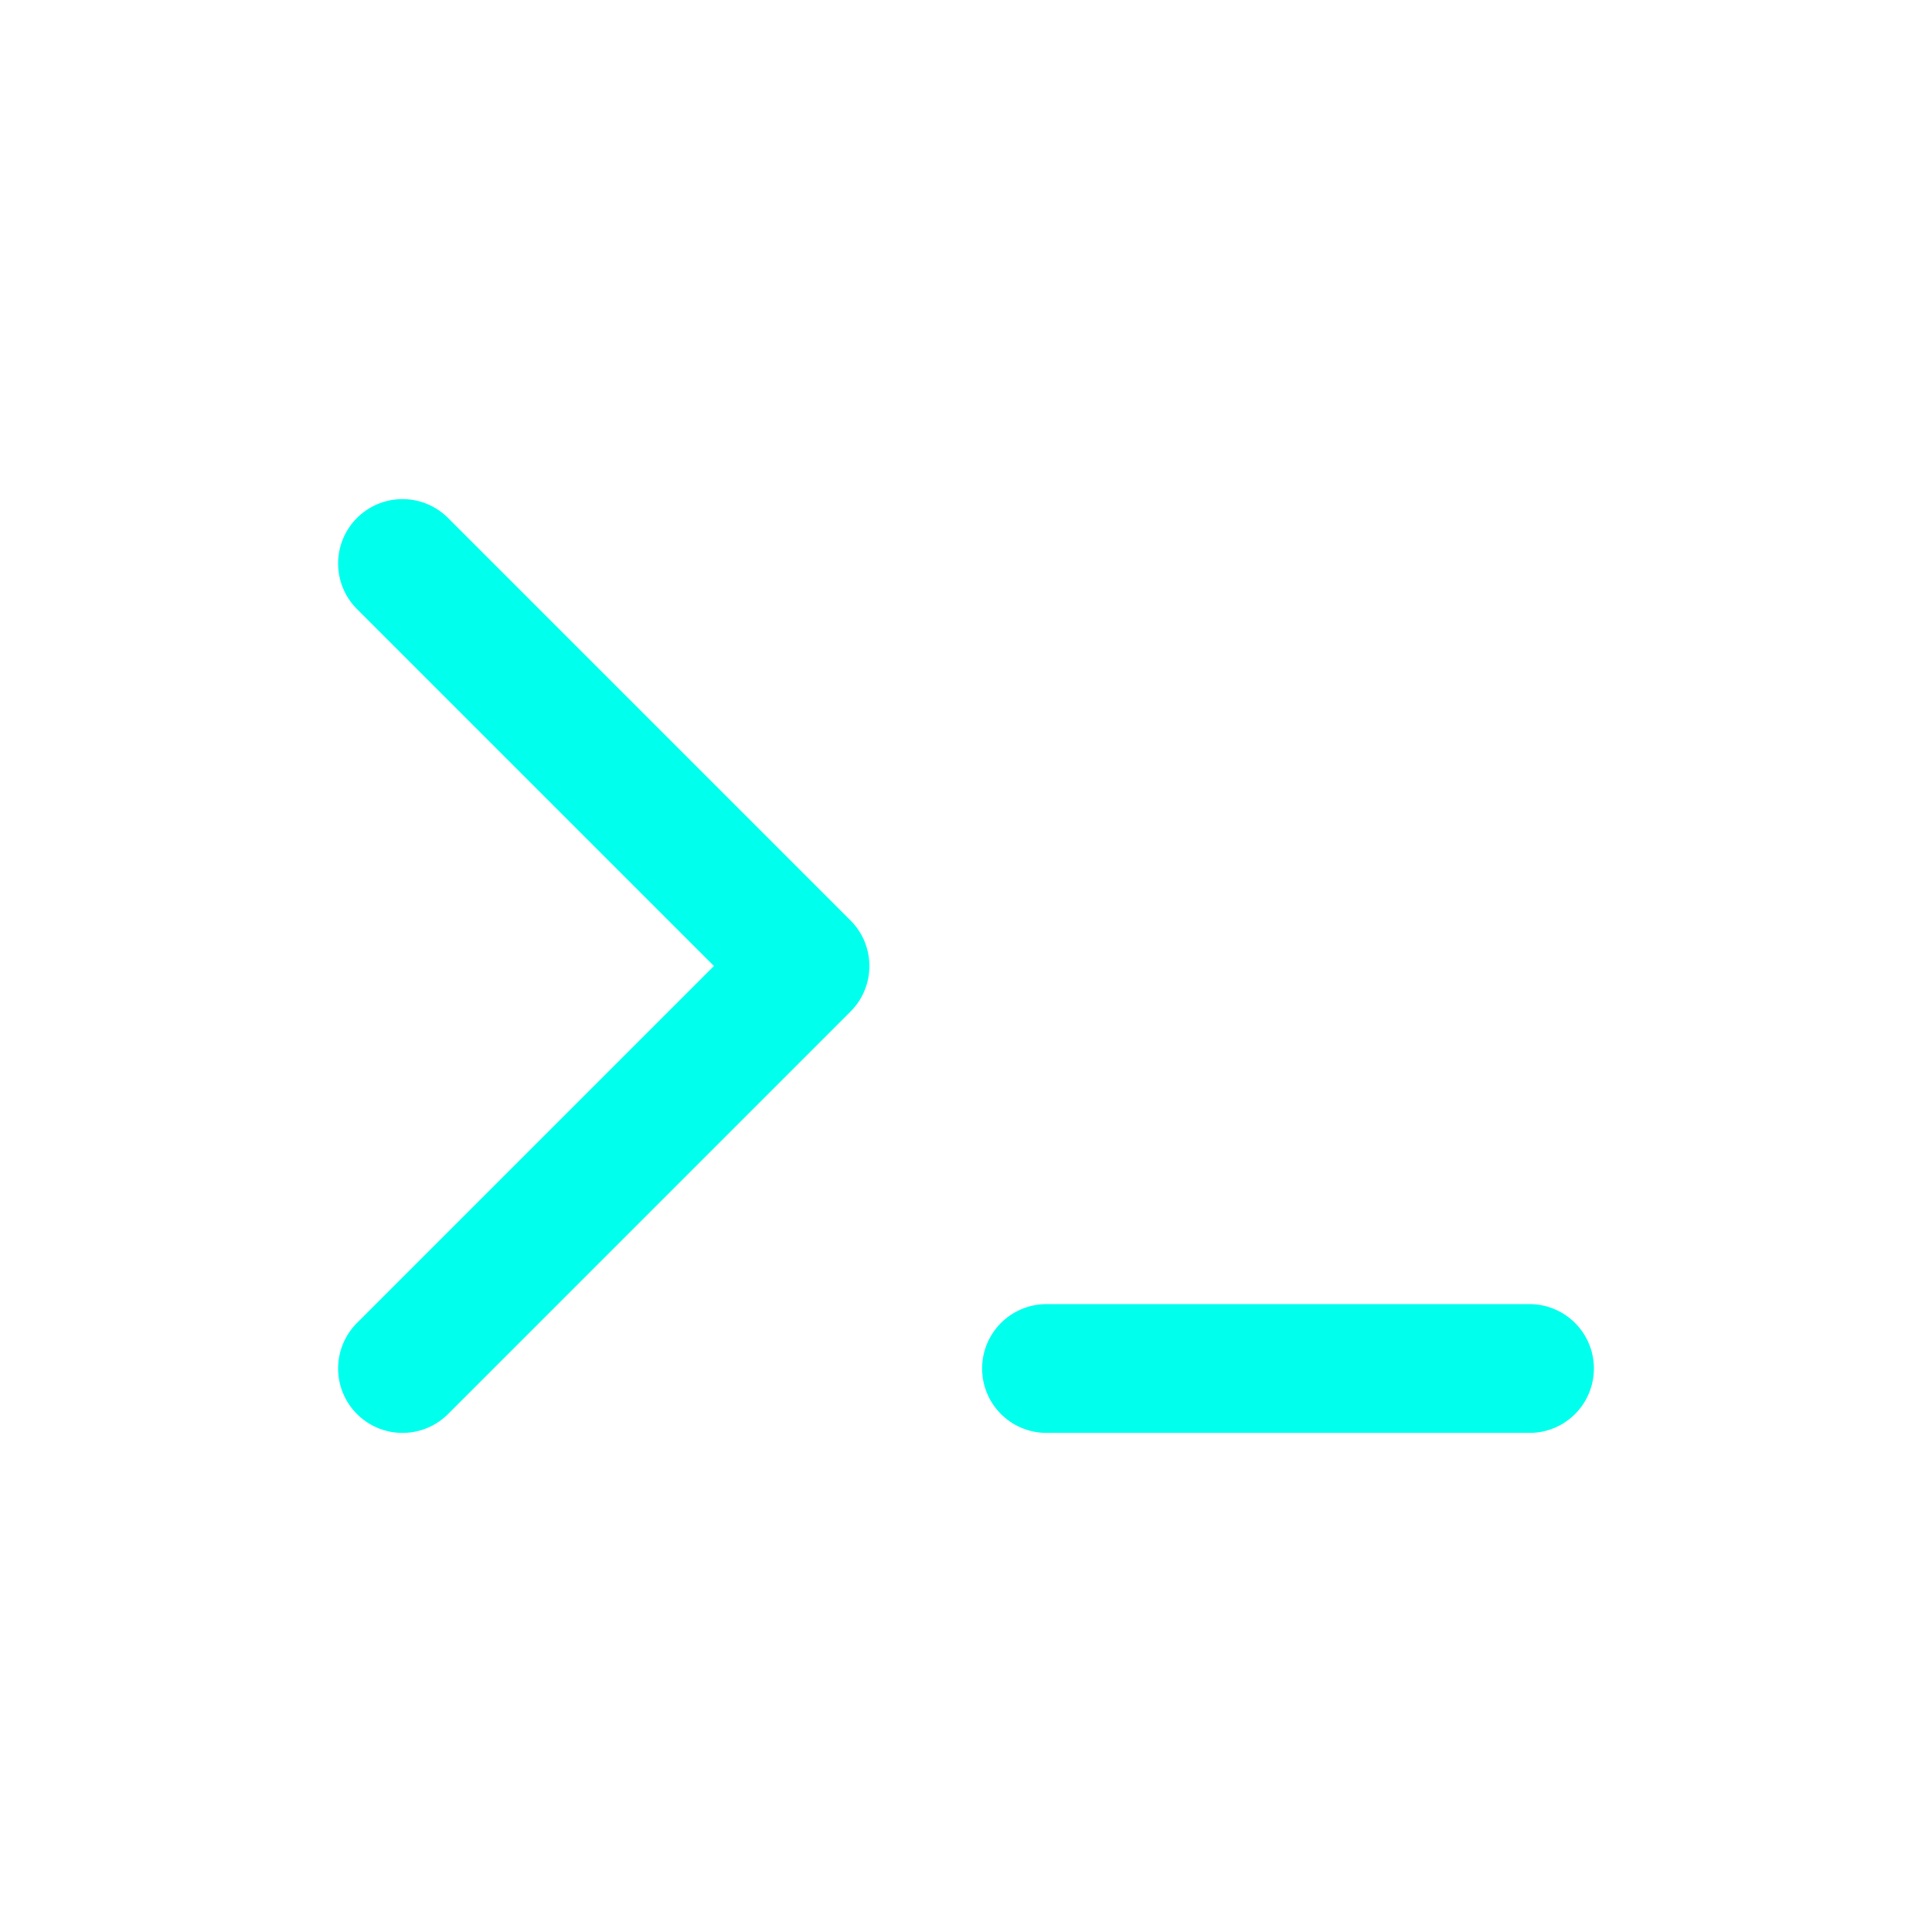 <svg width="48" height="48" viewBox="0 0 48 48" fill="none" xmlns="http://www.w3.org/2000/svg">
<g clip-path="url(#clip0_354_5524)">
<path d="M10 14L20 24L10 34" stroke="#00FFED" stroke-width="3.2" stroke-linecap="round" stroke-linejoin="round"/>
<path d="M26 34H38" stroke="#00FFED" stroke-width="3.2" stroke-linecap="round" stroke-linejoin="round"/>
</g>
<defs>
<clipPath id="clip0_354_5524">
<rect width="48" height="48" fill="white"/>
</clipPath>
</defs>
</svg>

